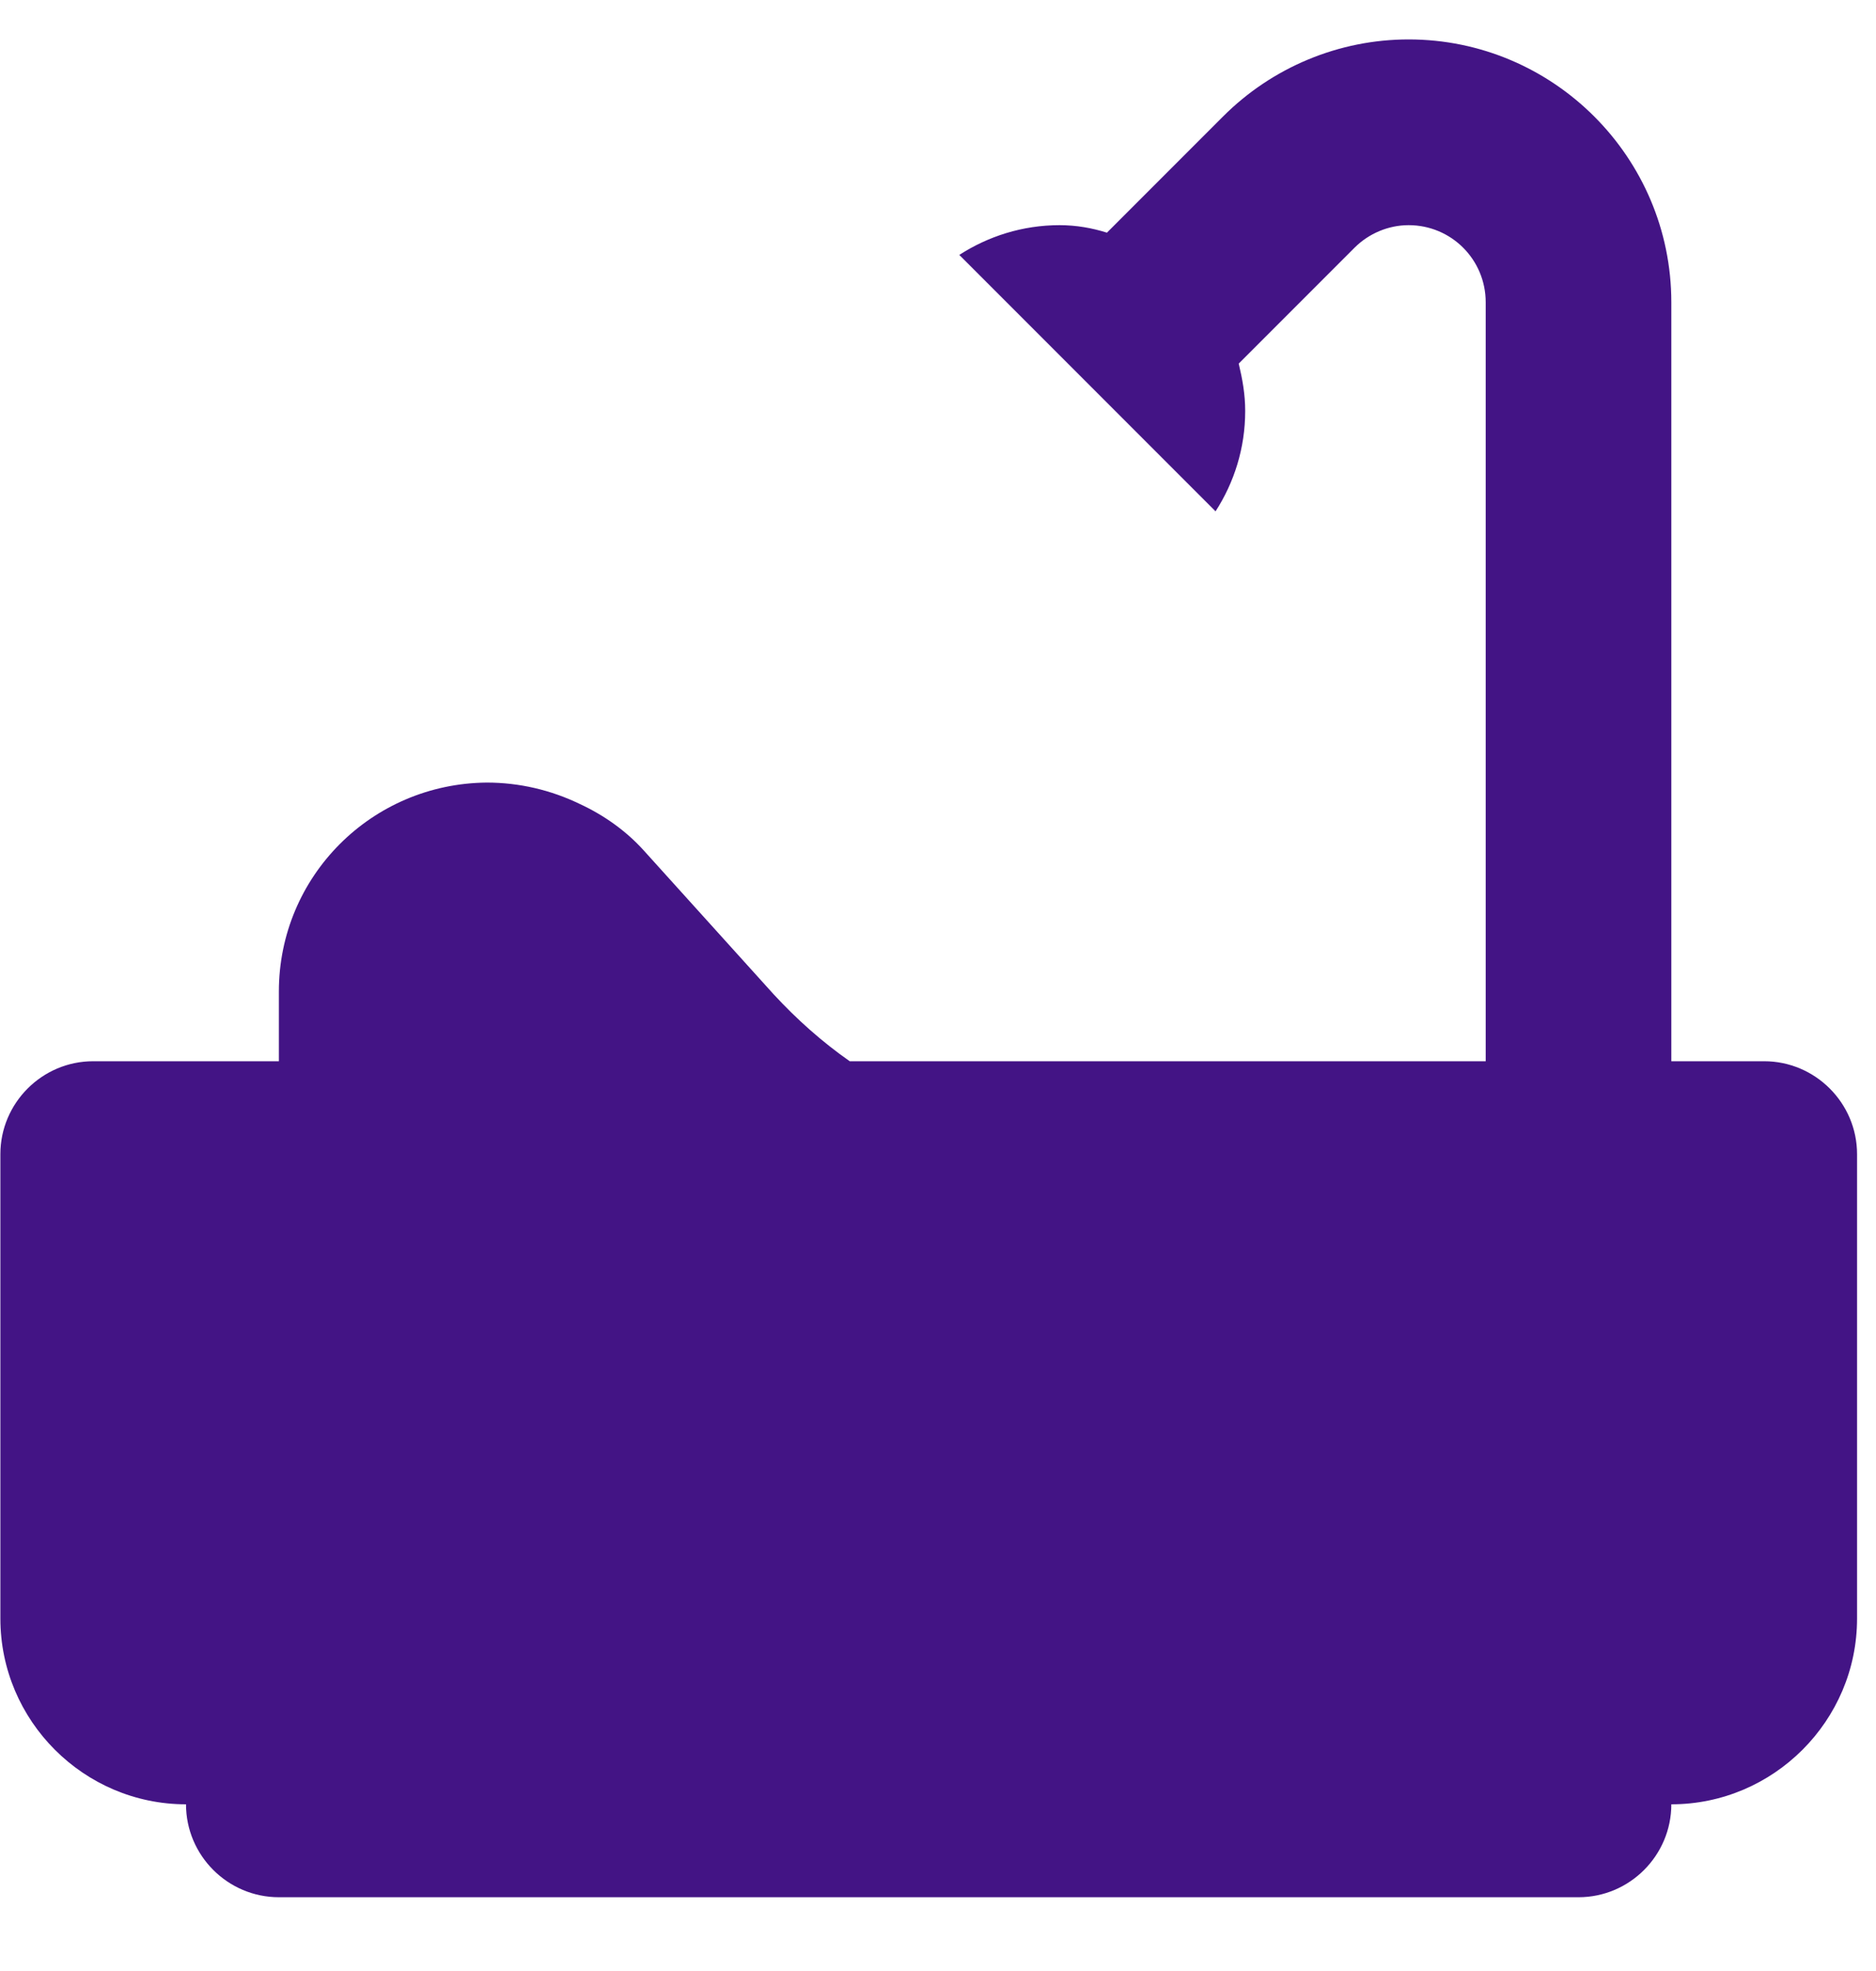 <svg width="20" height="21" viewBox="0 0 20 21" fill="none" xmlns="http://www.w3.org/2000/svg">
<path d="M18.808 11.307H17.818V3.221C17.818 1.677 16.561 0.42 15.017 0.42C14.275 0.42 13.562 0.717 13.038 1.242L11.801 2.479C11.643 2.429 11.474 2.399 11.296 2.399C10.9 2.399 10.534 2.518 10.227 2.716L12.959 5.448C13.157 5.141 13.275 4.775 13.275 4.379C13.275 4.201 13.246 4.042 13.206 3.874L14.443 2.637C14.592 2.489 14.8 2.399 15.017 2.399C15.473 2.399 15.839 2.766 15.839 3.221V11.307H9.059C8.762 11.099 8.495 10.861 8.248 10.594L6.862 9.06C6.674 8.852 6.437 8.684 6.179 8.565C5.872 8.417 5.536 8.338 5.19 8.338C3.962 8.348 2.973 9.337 2.973 10.565V11.307H0.993C0.449 11.307 0.004 11.752 0.004 12.297V17.245C0.004 18.334 0.894 19.224 1.983 19.224C1.983 19.769 2.428 20.214 2.973 20.214H16.829C17.373 20.214 17.818 19.769 17.818 19.224C18.907 19.224 19.798 18.334 19.798 17.245V12.297C19.798 11.752 19.352 11.307 18.808 11.307Z" fill="#431485"/>
</svg>
